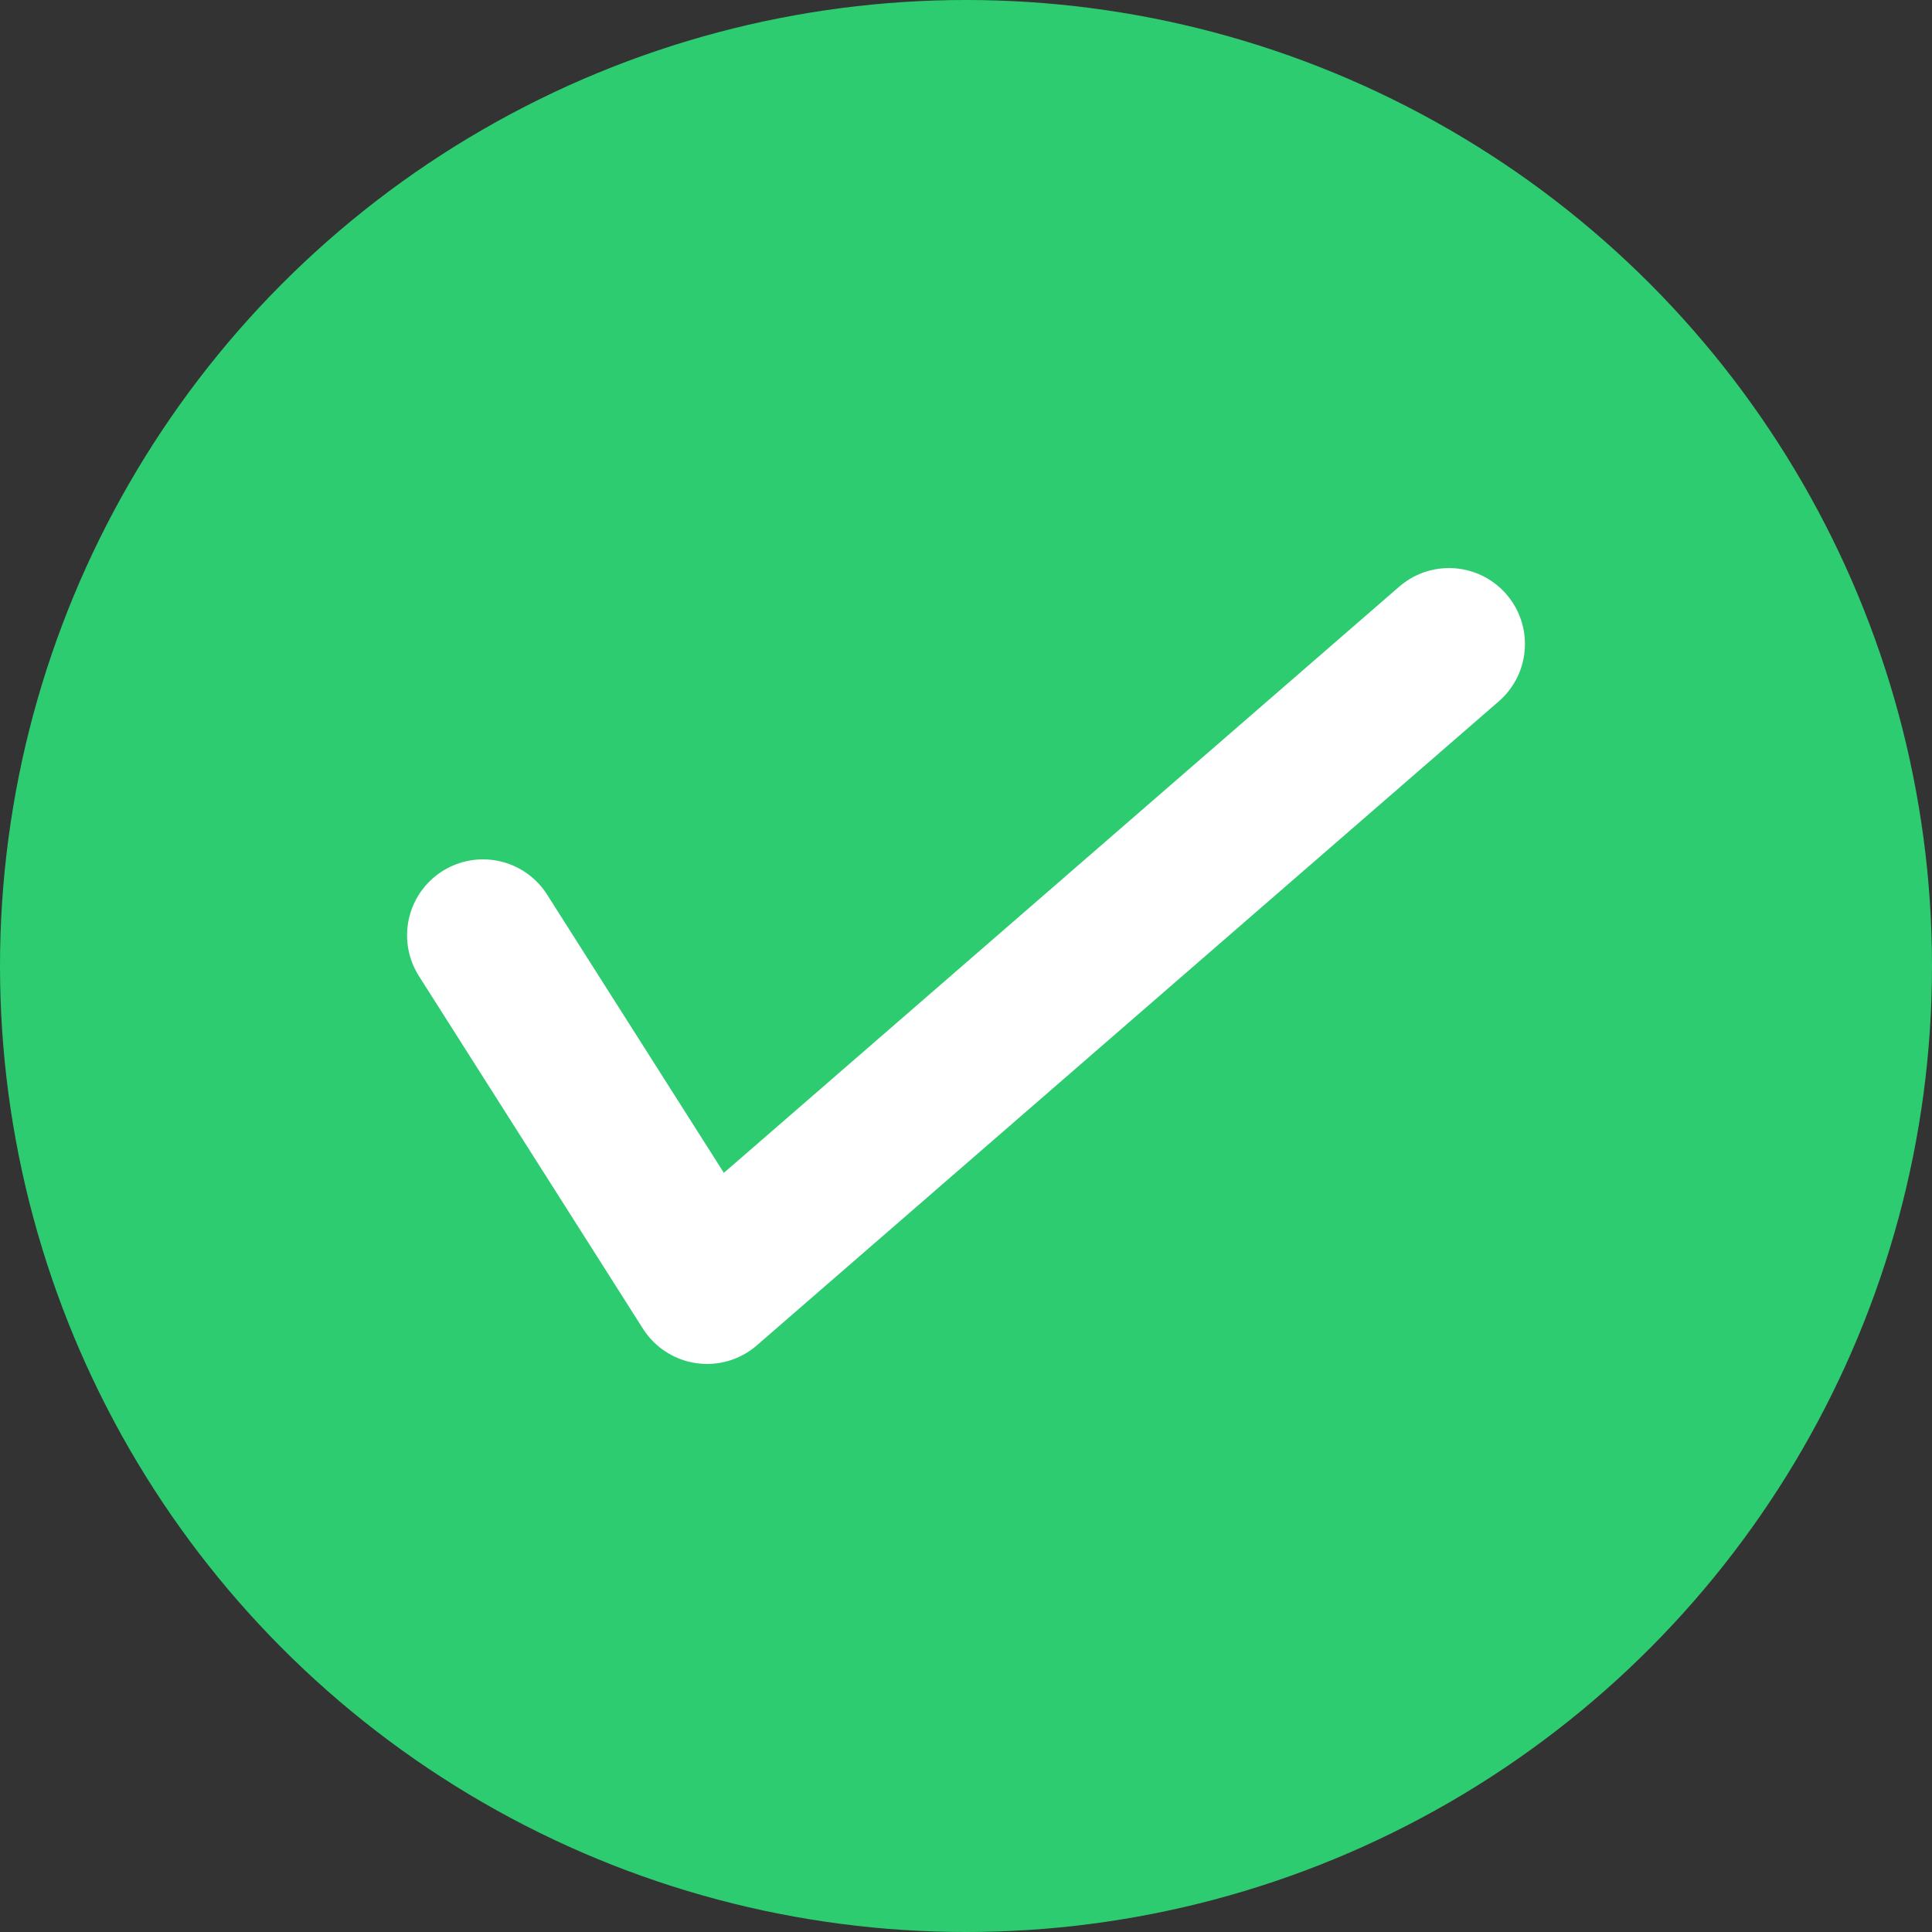 <svg width="36" height="36" viewBox="0 0 36 36" fill="none" xmlns="http://www.w3.org/2000/svg">
<rect x="0" y="0" width="36" height="36" fill="#333333" stroke="none"/>
<circle cx="18" cy="18" r="18" fill="#2ECC71"/>
<path d="M9 17.428L13.175 24L27 12" stroke="white" stroke-width="2.83" stroke-linecap="round" stroke-linejoin="round"/>
</svg>
